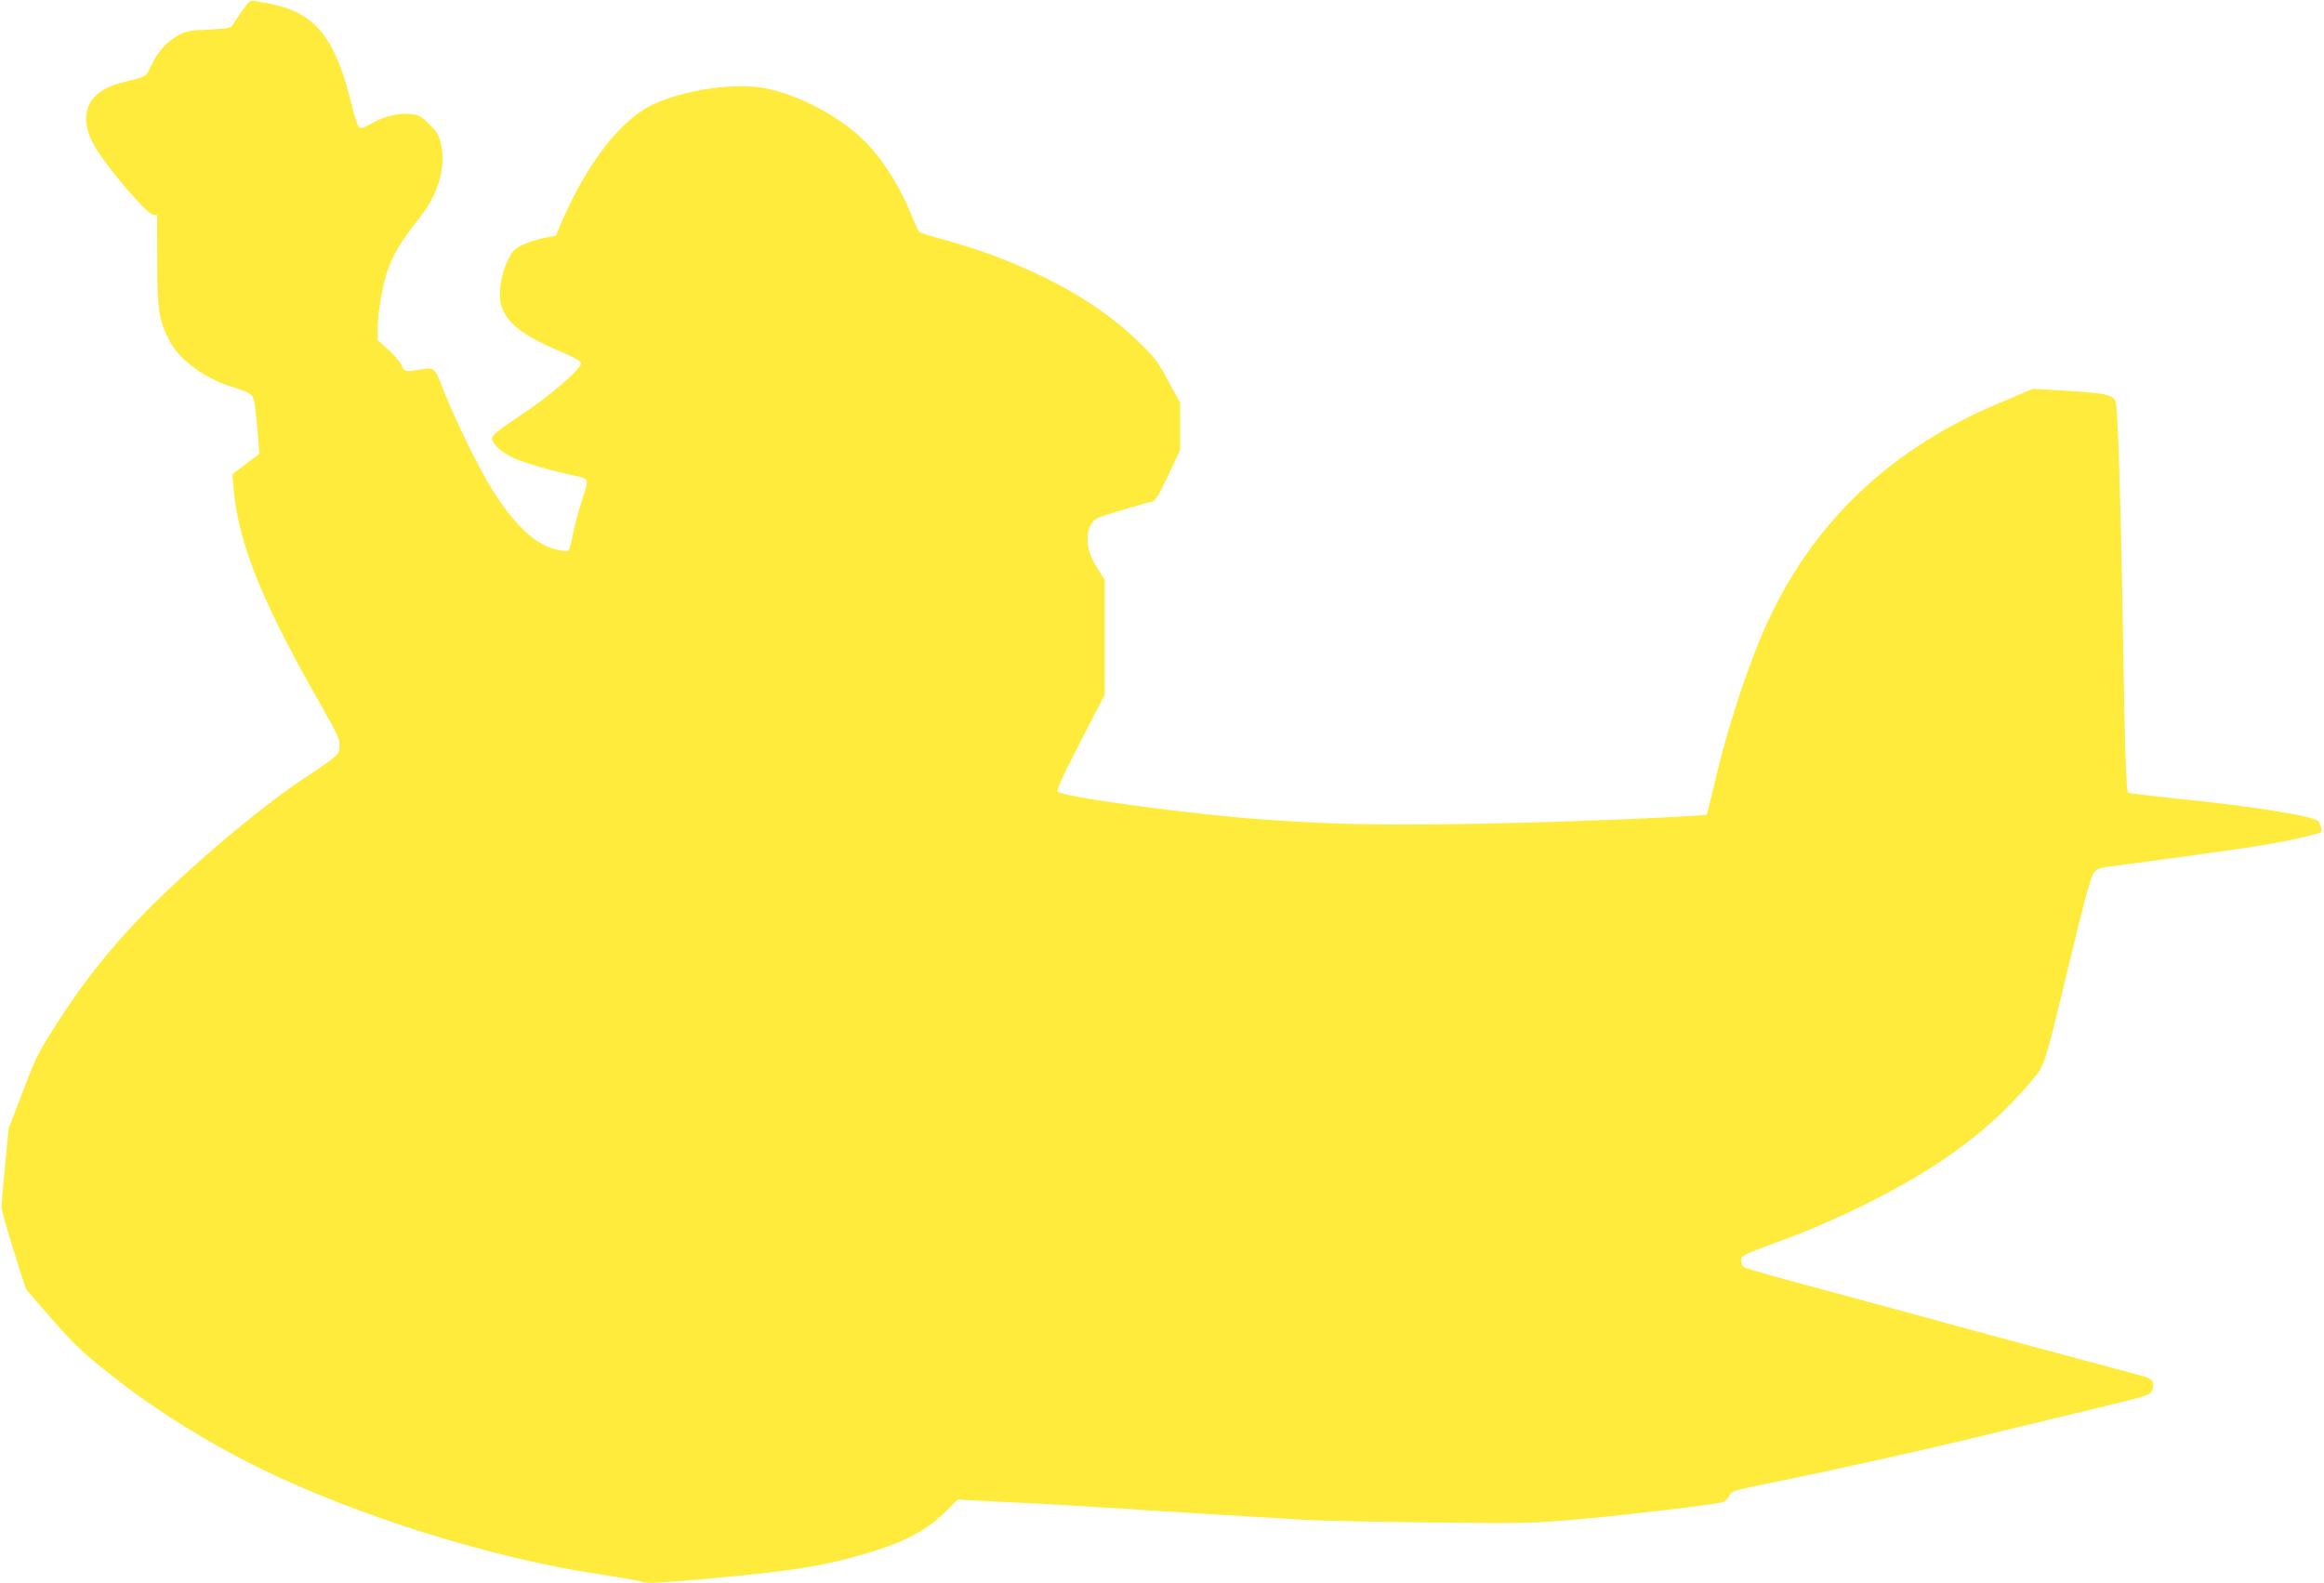 <?xml version="1.0" standalone="no"?>
<!DOCTYPE svg PUBLIC "-//W3C//DTD SVG 20010904//EN"
 "http://www.w3.org/TR/2001/REC-SVG-20010904/DTD/svg10.dtd">
<svg version="1.0" xmlns="http://www.w3.org/2000/svg"
 width="1280pt" height="872pt" viewBox="0 0 1280 872"
 preserveAspectRatio="xMidYMid meet">
<g transform="translate(0,872) scale(0.1,-0.1)"
fill="#ffeb3b" stroke="none">
<path d="M1335 8663 c-22 -31 -45 -66 -52 -78 -11 -20 -22 -22 -132 -28 -107
-4 -125 -8 -171 -33 -63 -34 -113 -90 -148 -167 -29 -62 -17 -56 -162 -92
-192 -48 -247 -182 -146 -355 68 -115 283 -367 318 -372 l23 -3 1 -250 c0
-271 9 -327 65 -437 56 -109 188 -208 344 -258 126 -41 121 -35 134 -147 6
-54 13 -126 15 -161 l4 -62 -74 -56 -74 -56 6 -71 c24 -307 158 -637 496
-1226 72 -126 88 -161 88 -196 0 -52 -2 -54 -200 -185 -190 -127 -464 -350
-712 -581 -256 -238 -452 -469 -623 -733 -124 -191 -133 -208 -208 -405 l-79
-206 -20 -205 c-11 -113 -20 -216 -20 -230 0 -25 122 -424 138 -453 5 -8 72
-86 150 -174 119 -135 167 -180 325 -304 232 -184 526 -367 814 -508 537 -263
1274 -493 1865 -582 107 -16 212 -34 233 -41 28 -9 72 -8 185 1 499 41 731 71
912 116 305 77 452 145 575 266 l70 69 300 -15 c165 -8 397 -21 515 -29 118
-8 375 -24 570 -36 195 -11 427 -25 515 -31 88 -5 405 -12 705 -15 529 -6 554
-5 840 20 246 22 684 74 767 91 12 3 28 17 35 32 16 32 8 30 313 92 363 75
845 183 1180 266 165 40 419 101 564 136 244 59 264 65 273 88 17 45 7 64 -42
79 -25 7 -272 74 -550 148 -278 75 -561 151 -630 171 -69 19 -325 88 -568 154
-244 65 -450 123 -458 130 -8 6 -14 22 -14 35 0 29 -1 29 268 128 130 49 283
116 431 190 409 205 685 412 912 686 60 73 61 74 184 585 92 383 127 513 145
543 14 23 27 30 66 36 27 3 216 29 419 56 399 54 551 79 688 113 86 21 88 22
82 47 -4 13 -11 30 -17 37 -22 27 -359 82 -759 122 -152 16 -281 31 -287 35
-12 7 -19 220 -32 1031 -10 574 -25 1044 -35 1111 -8 50 -47 59 -308 74 l-152
8 -207 -88 c-618 -265 -1048 -695 -1296 -1295 -85 -206 -176 -490 -232 -720
-22 -93 -45 -186 -50 -207 l-10 -36 -83 -6 c-256 -17 -899 -40 -1277 -45 -467
-6 -686 -2 -1065 24 -388 26 -1118 124 -1148 154 -9 9 18 69 123 274 l135 262
0 315 0 315 -38 60 c-42 68 -57 112 -57 168 0 62 25 104 73 121 43 15 244 75
283 83 17 4 38 39 88 144 l66 140 0 130 0 131 -66 121 c-60 111 -75 130 -176
227 -200 189 -454 338 -798 467 -80 29 -199 67 -265 84 -66 17 -125 36 -132
42 -6 7 -26 48 -43 92 -54 138 -144 286 -235 384 -127 139 -349 264 -551 311
-193 45 -547 -16 -702 -122 -162 -110 -321 -334 -444 -624 l-26 -62 -67 -13
c-36 -7 -90 -24 -118 -38 -45 -23 -56 -34 -81 -86 -36 -75 -53 -184 -37 -241
27 -99 114 -169 318 -256 87 -37 123 -57 123 -69 0 -32 -168 -177 -330 -285
-125 -83 -160 -111 -160 -128 0 -31 55 -81 124 -111 58 -26 221 -73 326 -94
87 -18 85 -13 45 -137 -19 -60 -42 -145 -50 -189 -9 -44 -19 -83 -24 -88 -4
-4 -35 -2 -67 6 -113 26 -225 130 -348 322 -71 110 -207 387 -272 553 -54 136
-46 130 -149 113 -61 -10 -70 -7 -85 30 -7 16 -39 54 -71 83 l-59 53 0 69 c0
74 29 243 53 309 38 104 71 160 179 297 103 131 145 277 117 405 -11 49 -21
66 -65 109 -46 46 -58 52 -105 56 -65 7 -147 -14 -217 -54 -45 -26 -56 -28
-66 -17 -7 8 -26 66 -41 129 -78 323 -178 468 -365 528 -36 11 -85 23 -110 27
-25 3 -54 8 -65 11 -15 3 -29 -9 -60 -53z"/>
</g>
</svg>
